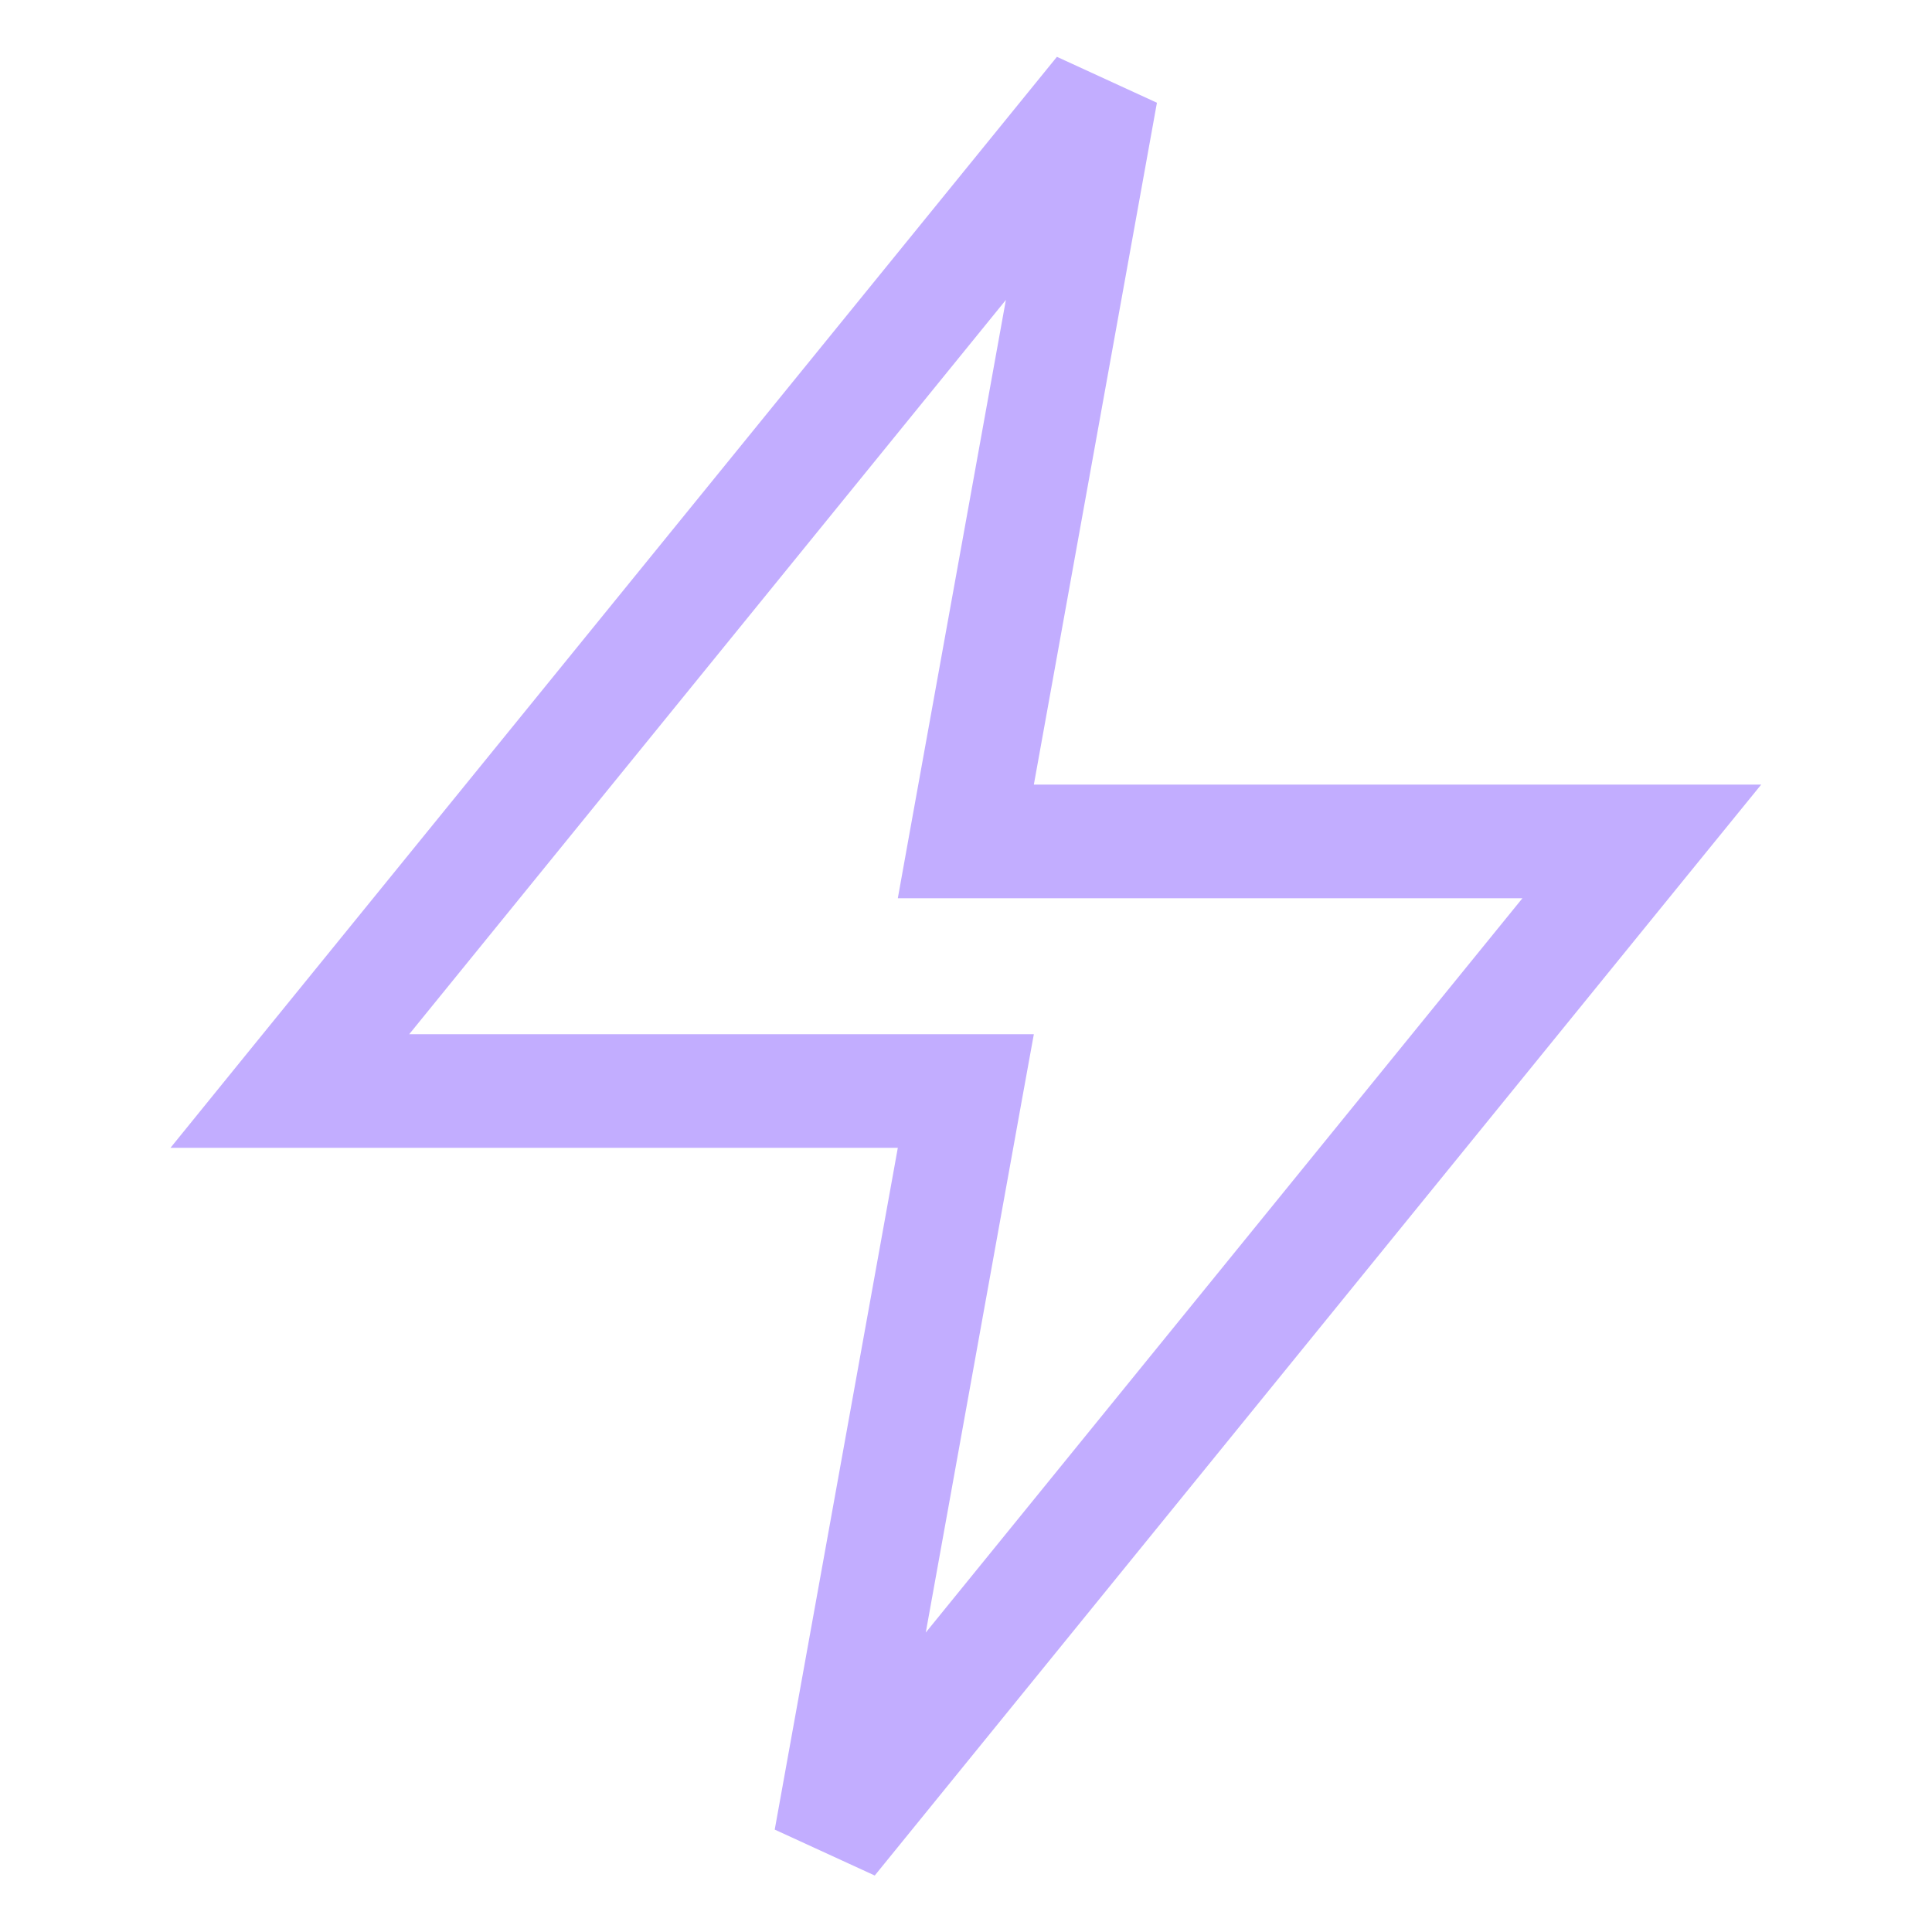 <svg width="17" height="17" viewBox="0 0 17 17" fill="none" xmlns="http://www.w3.org/2000/svg">
<g clip-path="url(#clip0_2085_7564)">
<path fill-rule="evenodd" clip-rule="evenodd" d="M3.601 9.1H8.498H9.097L8.99 9.689L8.146 14.365L13.396 7.904H8.498H7.9L8.006 7.315L8.851 2.639L3.601 9.1ZM2.162 9.284L9.3 0.5L10.18 0.904L9.097 6.904H14.446H15.497L14.834 7.719L7.697 16.503L6.817 16.099L7.9 10.1H2.55H1.5L2.162 9.284Z" fill="#C2ADFF"/>
</g>
<defs>
<clipPath id="clip0_2085_7564">
<rect width="16" height="16" fill="white" transform="translate(0.5 0.5)"/>
</clipPath>
</defs>
</svg>
